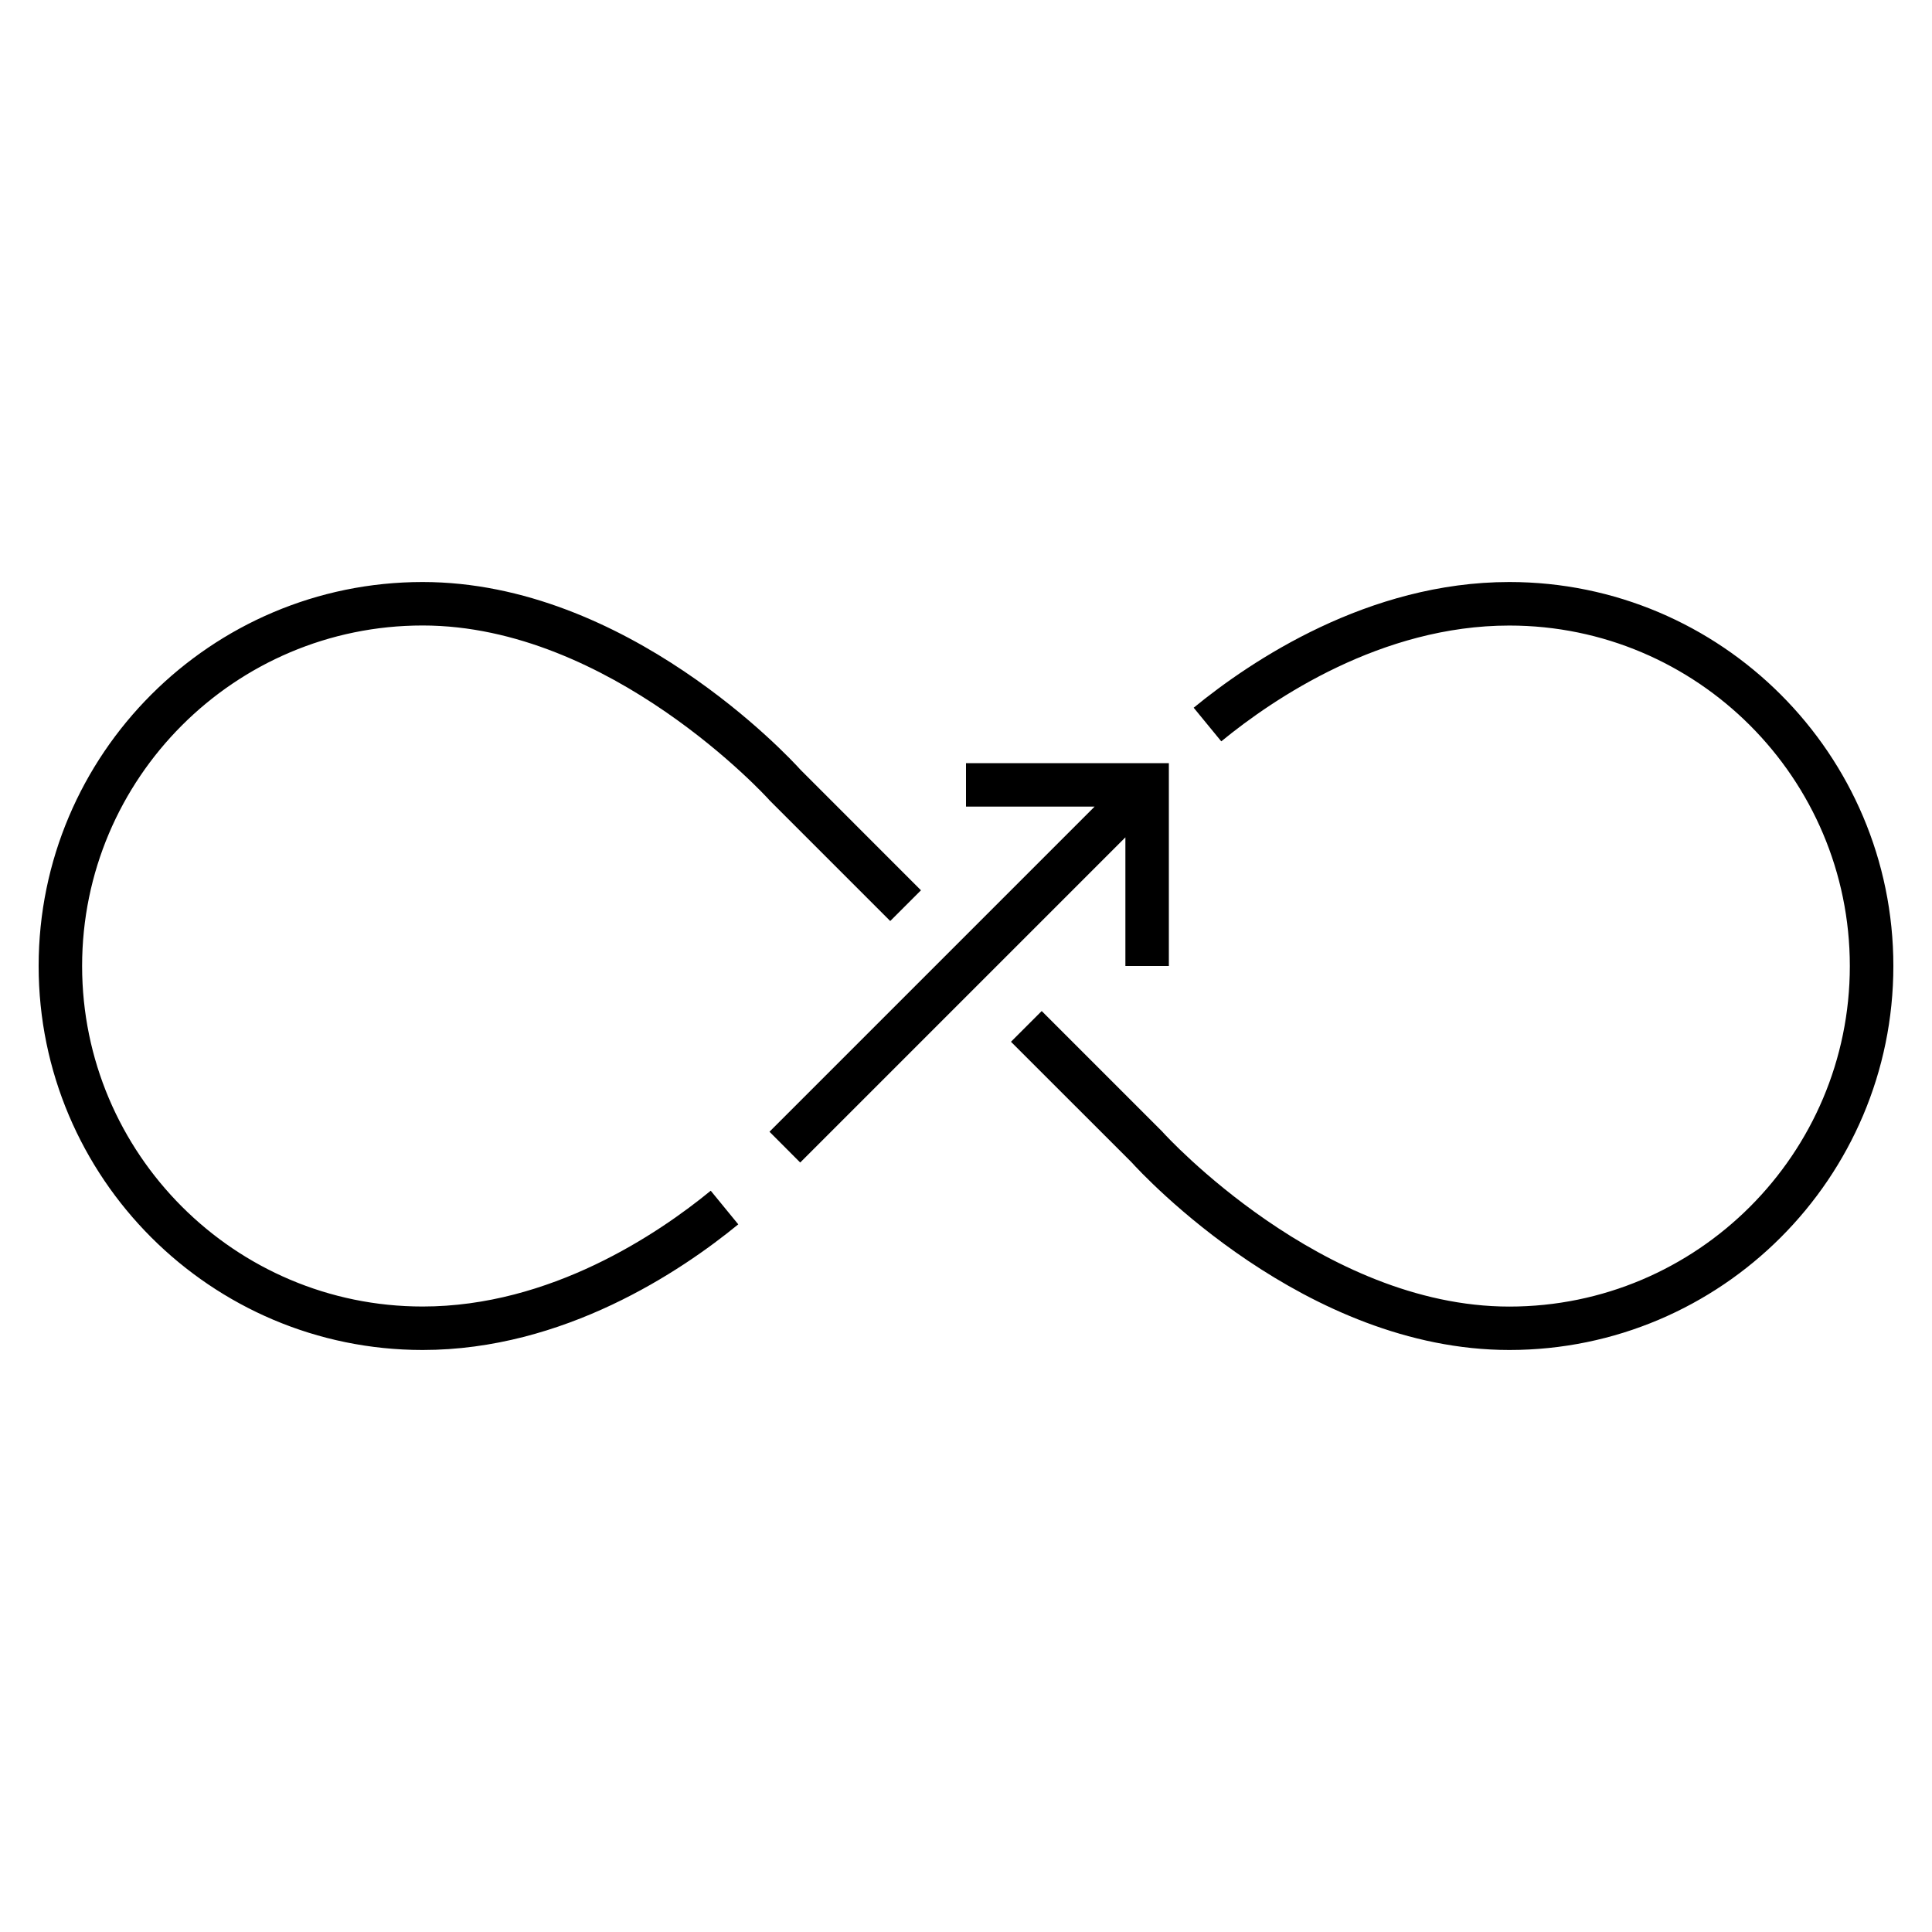 <?xml version="1.0" encoding="iso-8859-1"?>
<!-- Скачано с сайта svg4.ru / Downloaded from svg4.ru -->
<svg fill="#000000" version="1.1" id="Layer_1" xmlns="http://www.w3.org/2000/svg" xmlns:xlink="http://www.w3.org/1999/xlink" 
	 viewBox="0 0 32 32" xml:space="preserve">
<path id="business--continuity_1_" d="M25,22.36c-3.382,0-6.07-2.901-6.261-3.112l-1.994-1.993l0.509-0.509l2,2l0.013,0.015
	c0.026,0.028,2.623,2.88,5.732,2.88c3.11,0,5.64-2.529,5.64-5.64c0-3.11-2.529-5.64-5.64-5.64c-2.114,0-3.897,1.202-4.771,1.918
	l-0.457-0.557C20.721,10.944,22.662,9.64,25,9.64c3.507,0,6.36,2.853,6.36,6.36S28.507,22.36,25,22.36z M12.732,13.24
	c-0.026-0.029-2.623-2.88-5.732-2.88c-3.11,0-5.64,2.53-5.64,5.64S3.89,21.64,7,21.64c2.115,0,3.897-1.201,4.772-1.918l0.456,0.557
	C11.28,21.056,9.339,22.36,7,22.36c-3.507,0-6.36-2.854-6.36-6.36S3.493,9.64,7,9.64c3.382,0,6.071,2.901,6.261,3.112l1.993,1.994
	l-0.509,0.509l-2-2L12.732,13.24z M13.254,19.255l-0.509-0.51l5.385-5.385H16v-0.72h3.36V16h-0.72v-2.131L13.254,19.255z"/>
<rect id="_Transparent_Rectangle" style="fill:none;" width="32" height="32"/>
</svg>